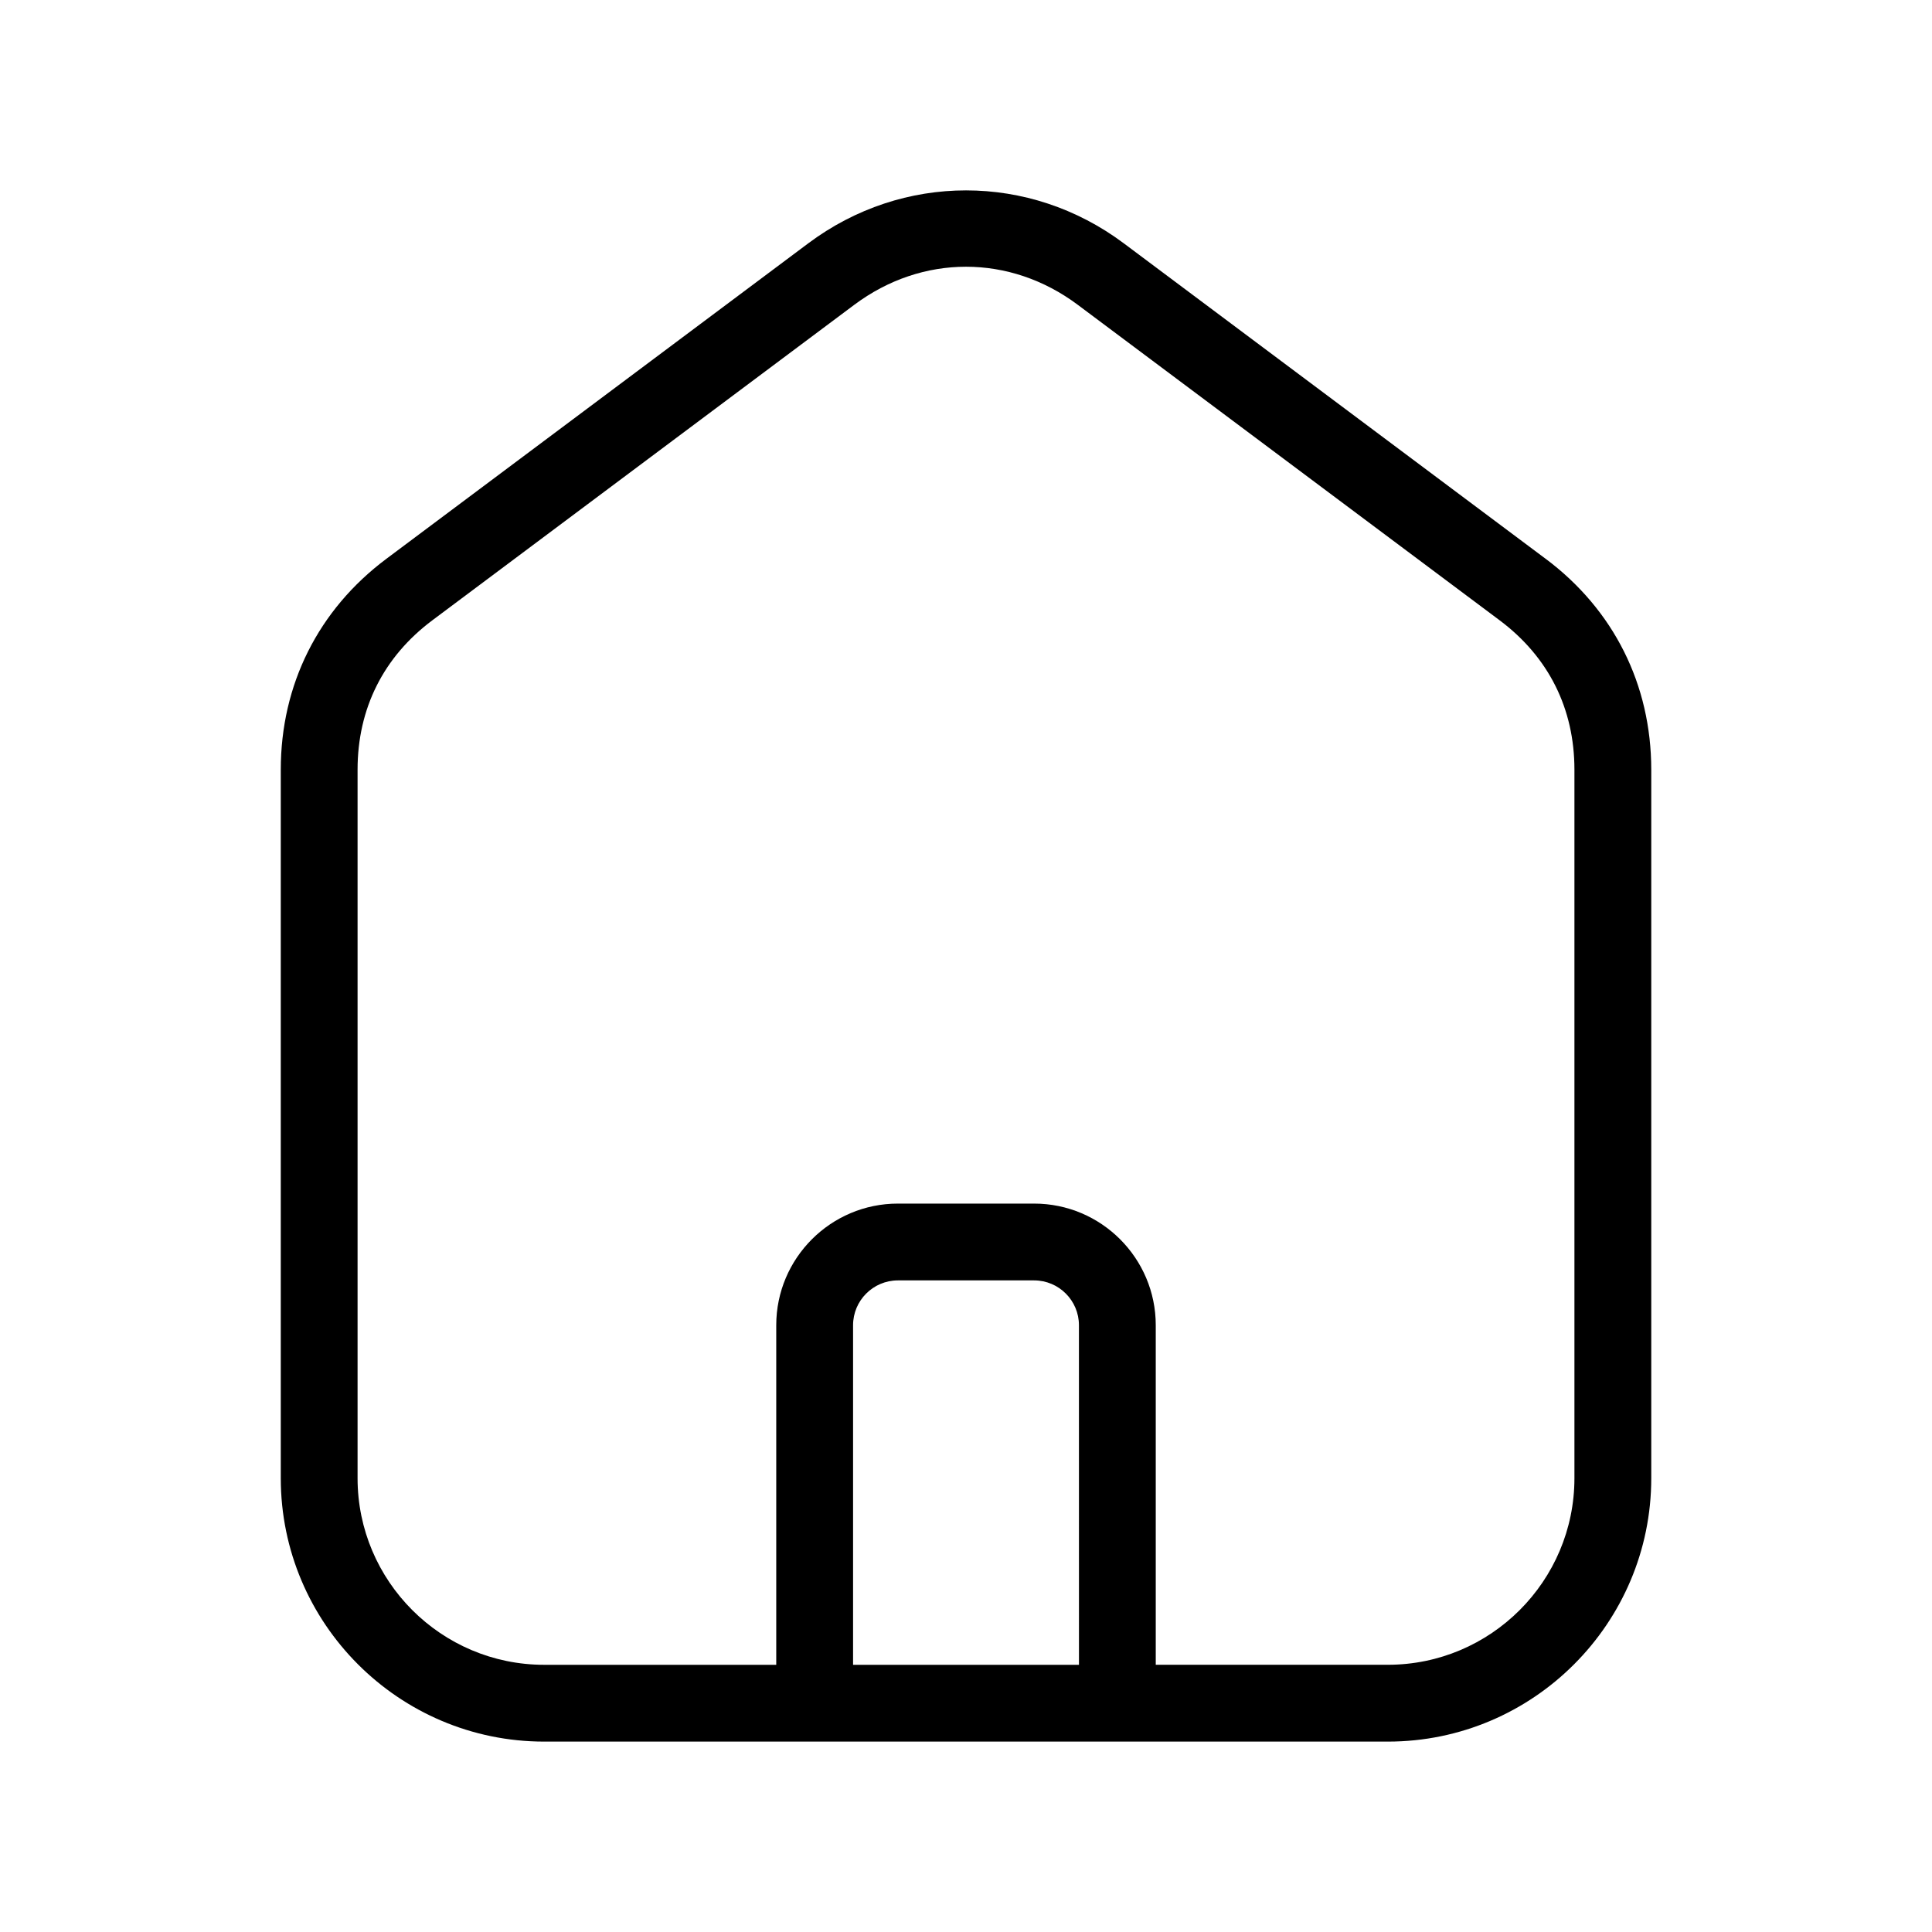 <?xml version="1.0" encoding="UTF-8"?>
<!-- Uploaded to: ICON Repo, www.svgrepo.com, Generator: ICON Repo Mixer Tools -->
<svg fill="#000000" width="800px" height="800px" version="1.1" viewBox="144 144 512 512" xmlns="http://www.w3.org/2000/svg">
 <path d="m553.6 292.08-111.79-83.602c-25.004-18.699-58.602-18.699-83.605 0l-111.8 83.602c-18.055 13.504-27.996 33.355-27.996 55.898v187.76c0 38.488 31.312 69.805 69.805 69.805h223.59c38.484 0 69.797-31.312 69.797-69.805v-187.77c-0.008-22.543-9.945-42.391-28-55.895zm-123.66 293.11h-59.867v-89.992c0-6.551 5.332-11.879 11.879-11.879h36.098c6.555 0 11.879 5.332 11.879 11.879l0.008 89.992zm131.3-49.453c0 27.266-22.18 49.445-49.445 49.445h-61.508v-89.984c0-17.777-14.461-32.234-32.238-32.234h-36.098c-17.777 0-32.238 14.461-32.238 32.234v89.992h-61.508c-27.266 0-49.445-22.184-49.445-49.445v-187.77c0-16.199 6.859-29.895 19.832-39.602l111.8-83.598c8.996-6.723 19.301-10.09 29.613-10.09s20.621 3.363 29.613 10.09l111.79 83.602c12.977 9.707 19.832 23.395 19.832 39.602z"/>
</svg>